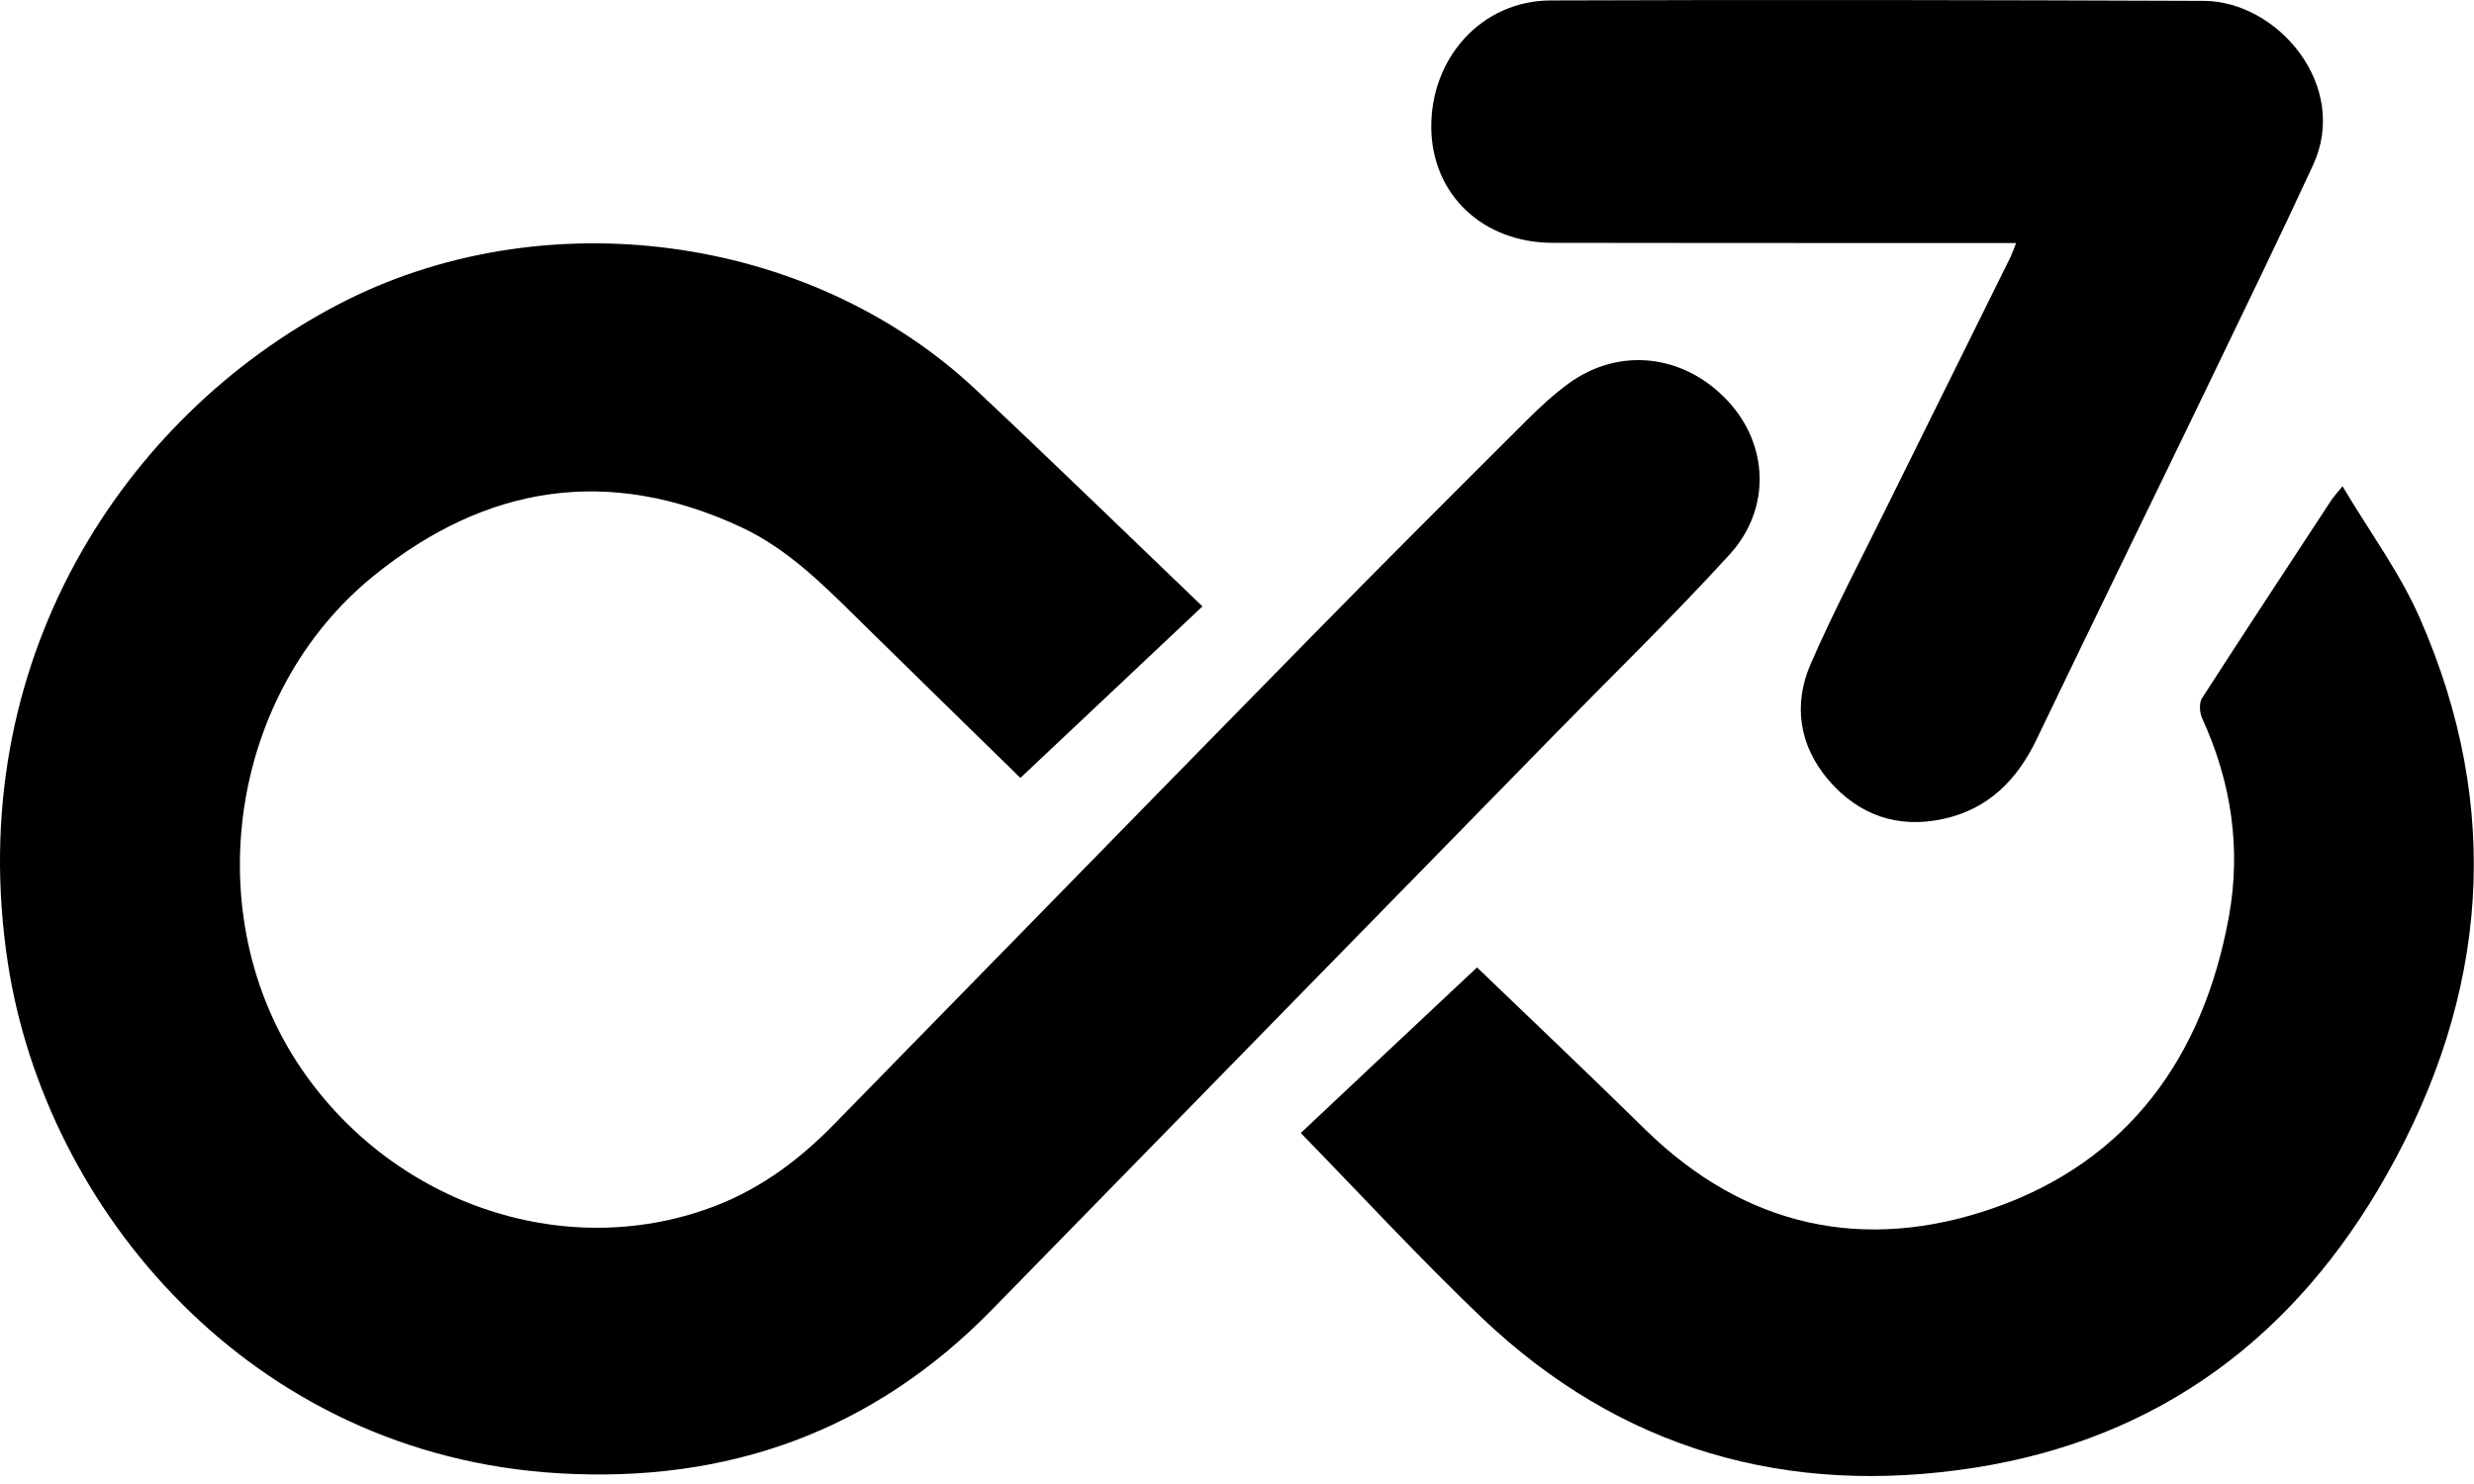 <svg width="265" height="159" viewBox="0 0 265 159" fill="none" xmlns="http://www.w3.org/2000/svg">
<path d="M128.776 64.992C122.306 71.103 115.859 77.17 109.3 83.348C104.084 78.244 98.241 72.558 92.443 66.85C88.436 62.91 84.54 58.88 79.347 56.462C65.176 49.881 52.08 51.963 40.103 61.634C24.5 74.215 21.053 98.101 32.313 114.555C42.387 129.285 61.057 135.374 76.929 129.084C81.72 127.181 85.749 124.136 89.331 120.465C106.389 103.048 123.403 85.587 140.484 68.193C148.118 60.402 155.841 52.702 163.564 45.001C164.952 43.613 166.407 42.269 167.997 41.105C173.414 37.143 180.354 37.926 185.033 42.919C189.42 47.575 189.756 54.47 185.279 59.395C179.257 65.999 172.854 72.222 166.609 78.602C146.483 99.175 126.358 119.749 106.255 140.322C93.495 153.373 77.936 158.925 59.848 157.85C26.761 155.902 4.845 129.487 0.838 103.16C-4.065 70.991 13.173 44.687 36.186 32.643C57.968 21.249 86.578 24.92 104.509 41.732C112.613 49.343 120.582 57.089 128.798 64.969" fill="black"/>
<path d="M139.342 121.383C145.498 115.585 151.833 109.63 158.213 103.653C163.922 109.137 170.123 115.025 176.212 121.002C186.913 131.501 199.695 134.232 213.463 129.464C227.992 124.427 236.006 113.212 238.737 98.257C240.08 90.915 239.006 83.796 235.894 76.99C235.603 76.364 235.536 75.312 235.872 74.797C240.461 67.678 245.117 60.604 249.774 53.507C249.975 53.216 250.221 52.948 250.915 52.097C253.826 56.999 257.049 61.343 259.176 66.178C268.153 86.594 266.519 106.608 255.639 125.882C245.878 143.187 231.327 154.134 211.56 157.246C191.435 160.402 173.526 155.32 158.661 141.127C152.147 134.904 146.035 128.278 139.364 121.427" fill="black"/>
<path d="M215.947 26.039C212.5 26.039 209.41 26.039 206.321 26.039C193.001 26.039 179.681 26.039 166.339 26.017C158.84 26.017 153.422 20.868 153.31 13.772C153.198 6.227 158.705 0.071 166.093 0.049C189.419 -0.041 212.724 0.004 236.05 0.094C243.953 0.116 251.676 9.16 247.781 17.645C244.132 25.547 240.326 33.36 236.543 41.217C230.431 53.888 224.23 66.536 218.141 79.229C216.059 83.572 212.97 86.684 208.179 87.736C203.321 88.811 199.135 87.356 195.911 83.639C192.71 79.923 192.039 75.513 193.964 71.103C196.471 65.35 199.404 59.798 202.18 54.157C206.567 45.269 210.977 36.404 215.365 27.517C215.522 27.181 215.634 26.845 215.947 26.062" fill="black"/>
</svg>

